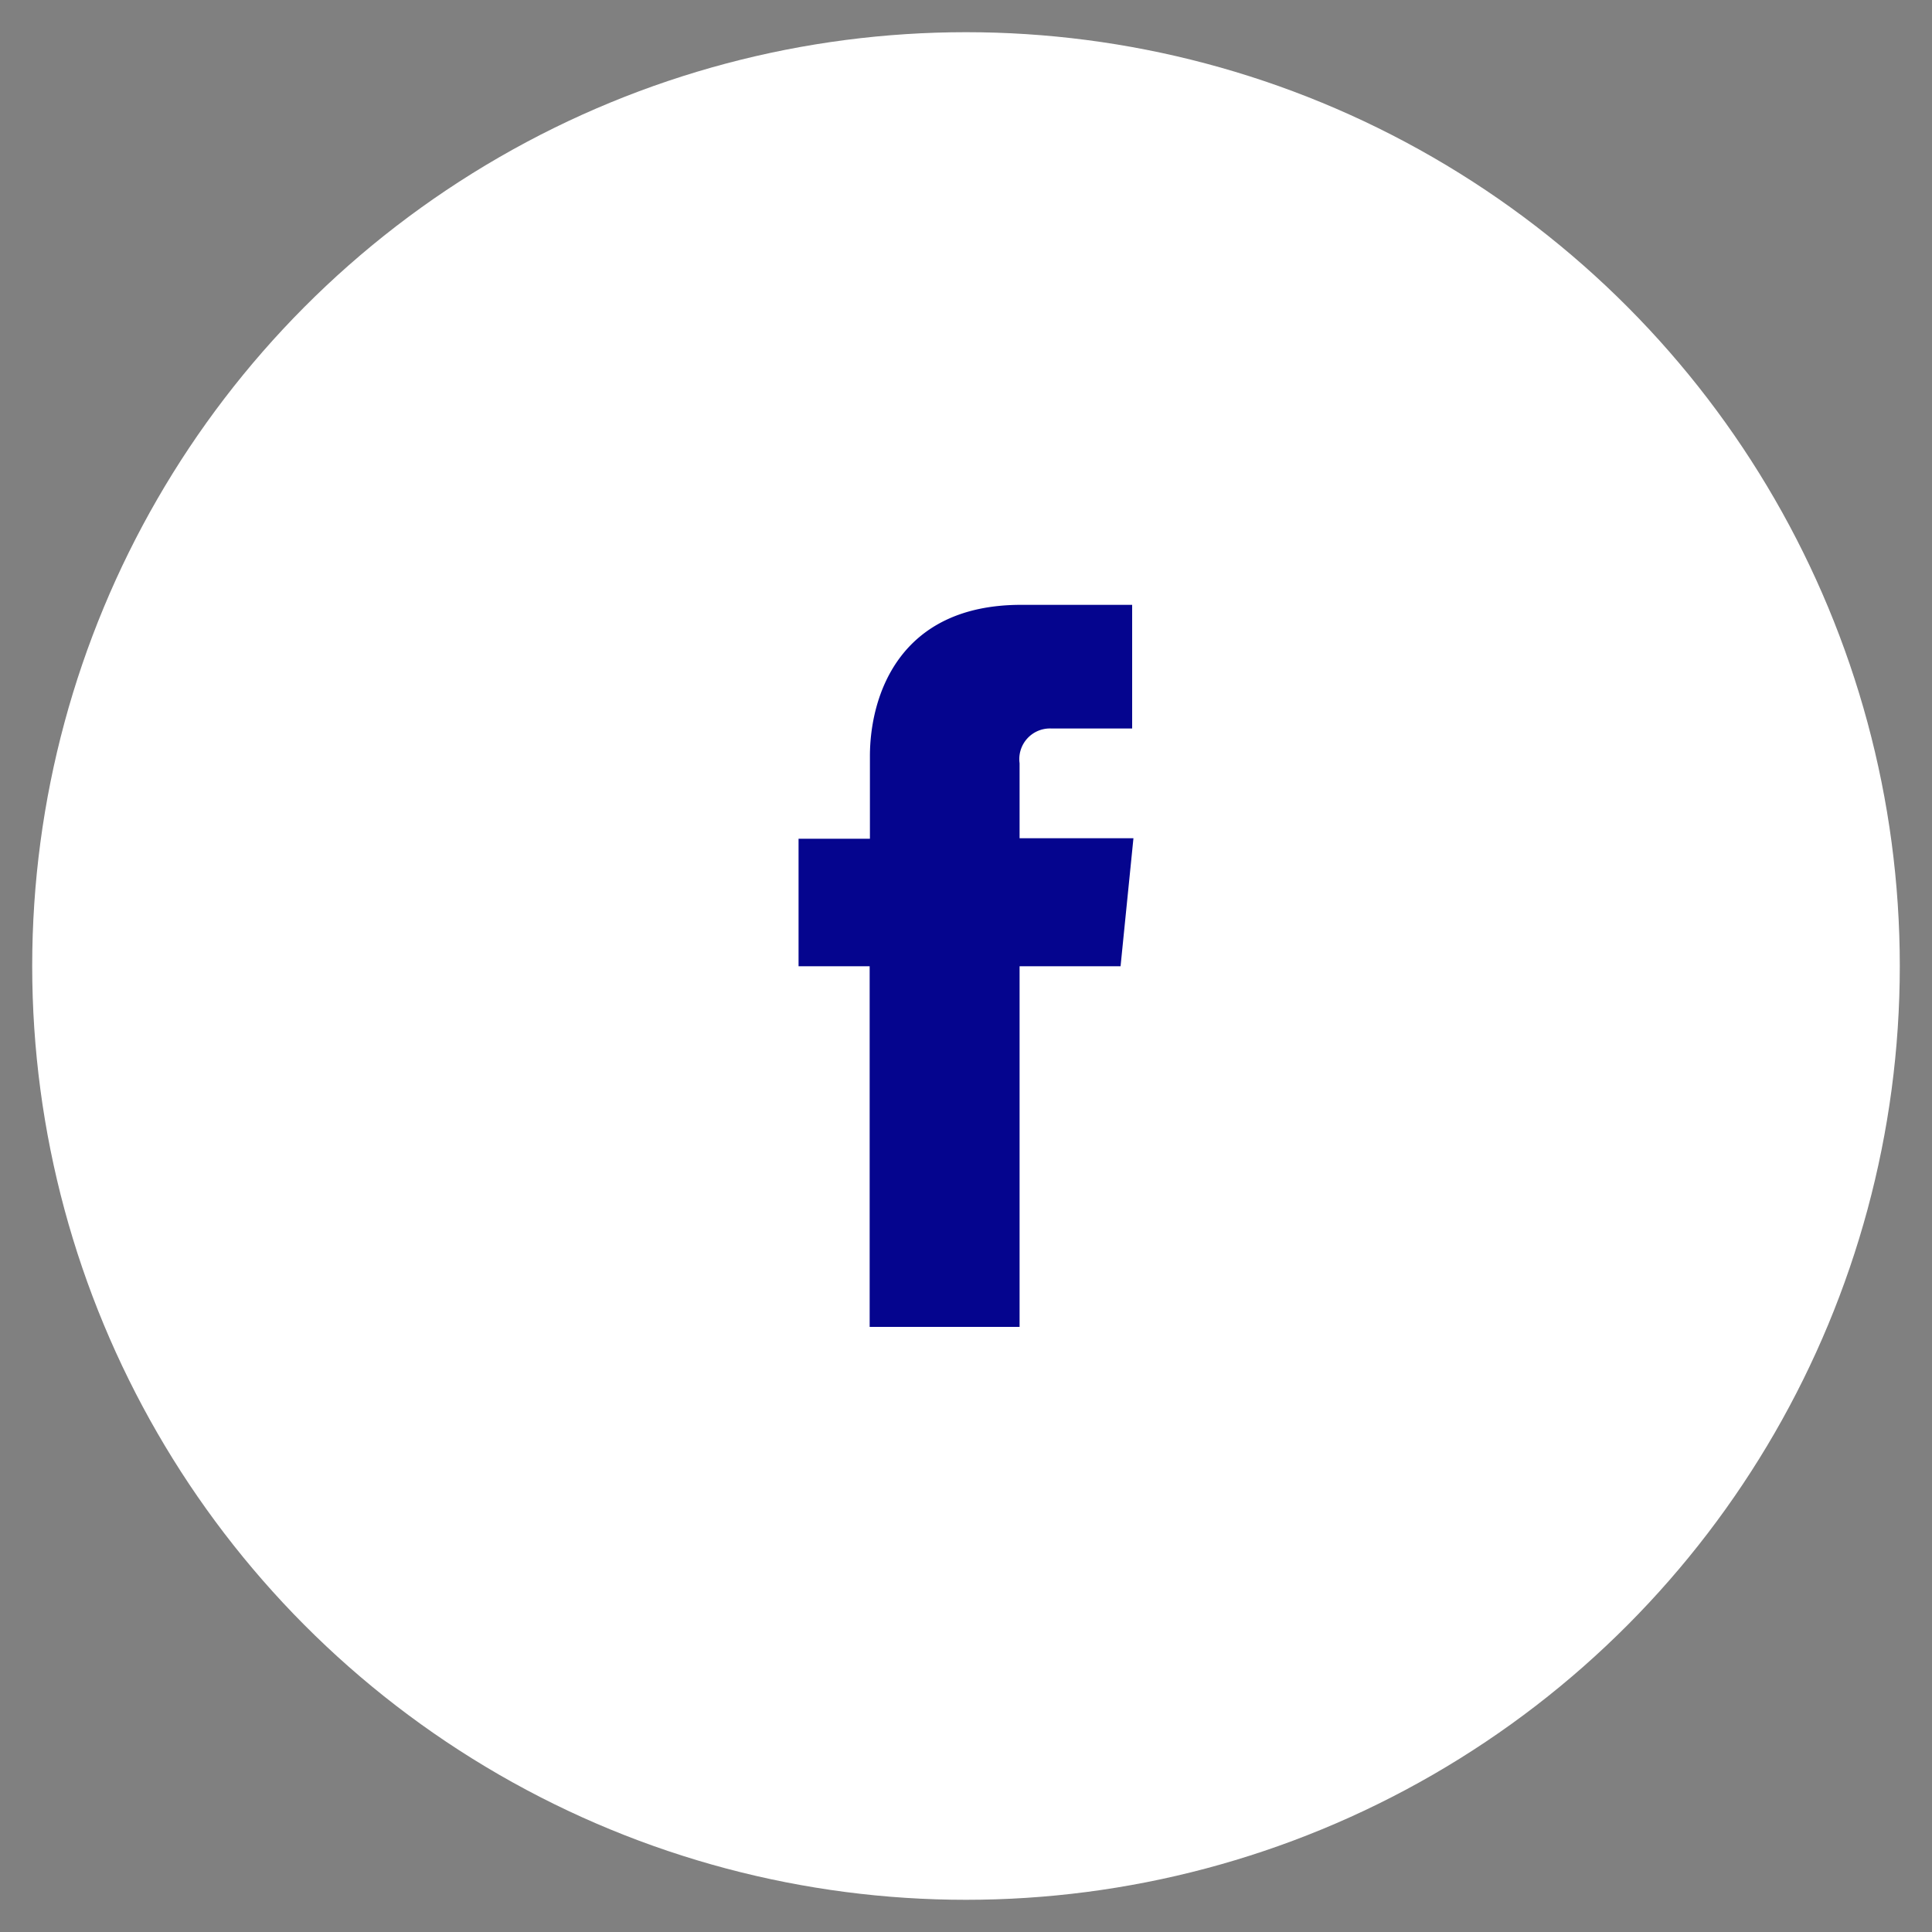 <?xml version="1.0" encoding="UTF-8"?> <svg xmlns="http://www.w3.org/2000/svg" id="Capa_1" data-name="Capa 1" viewBox="0 0 75 75"><rect x="0" y="0" width="75" height="75" fill="#808080" stroke="none"/><defs><style>.cls-1{fill:#fff;}.cls-2{fill:#05058e;}</style></defs><title>icono_facebook_esba-01</title><circle class="cls-1" cx="37.5" cy="37.5" r="36.25"></circle><path class="cls-2" d="M43.5,37.51H39.58v14H33.76v-14H31V32.56h2.77v-3.2c0-2.29,1.09-5.88,5.87-5.88l4.31,0v4.8H40.81a1.19,1.19,0,0,0-1.23,1.35v2.91H44Zm0,0"></path></svg> 